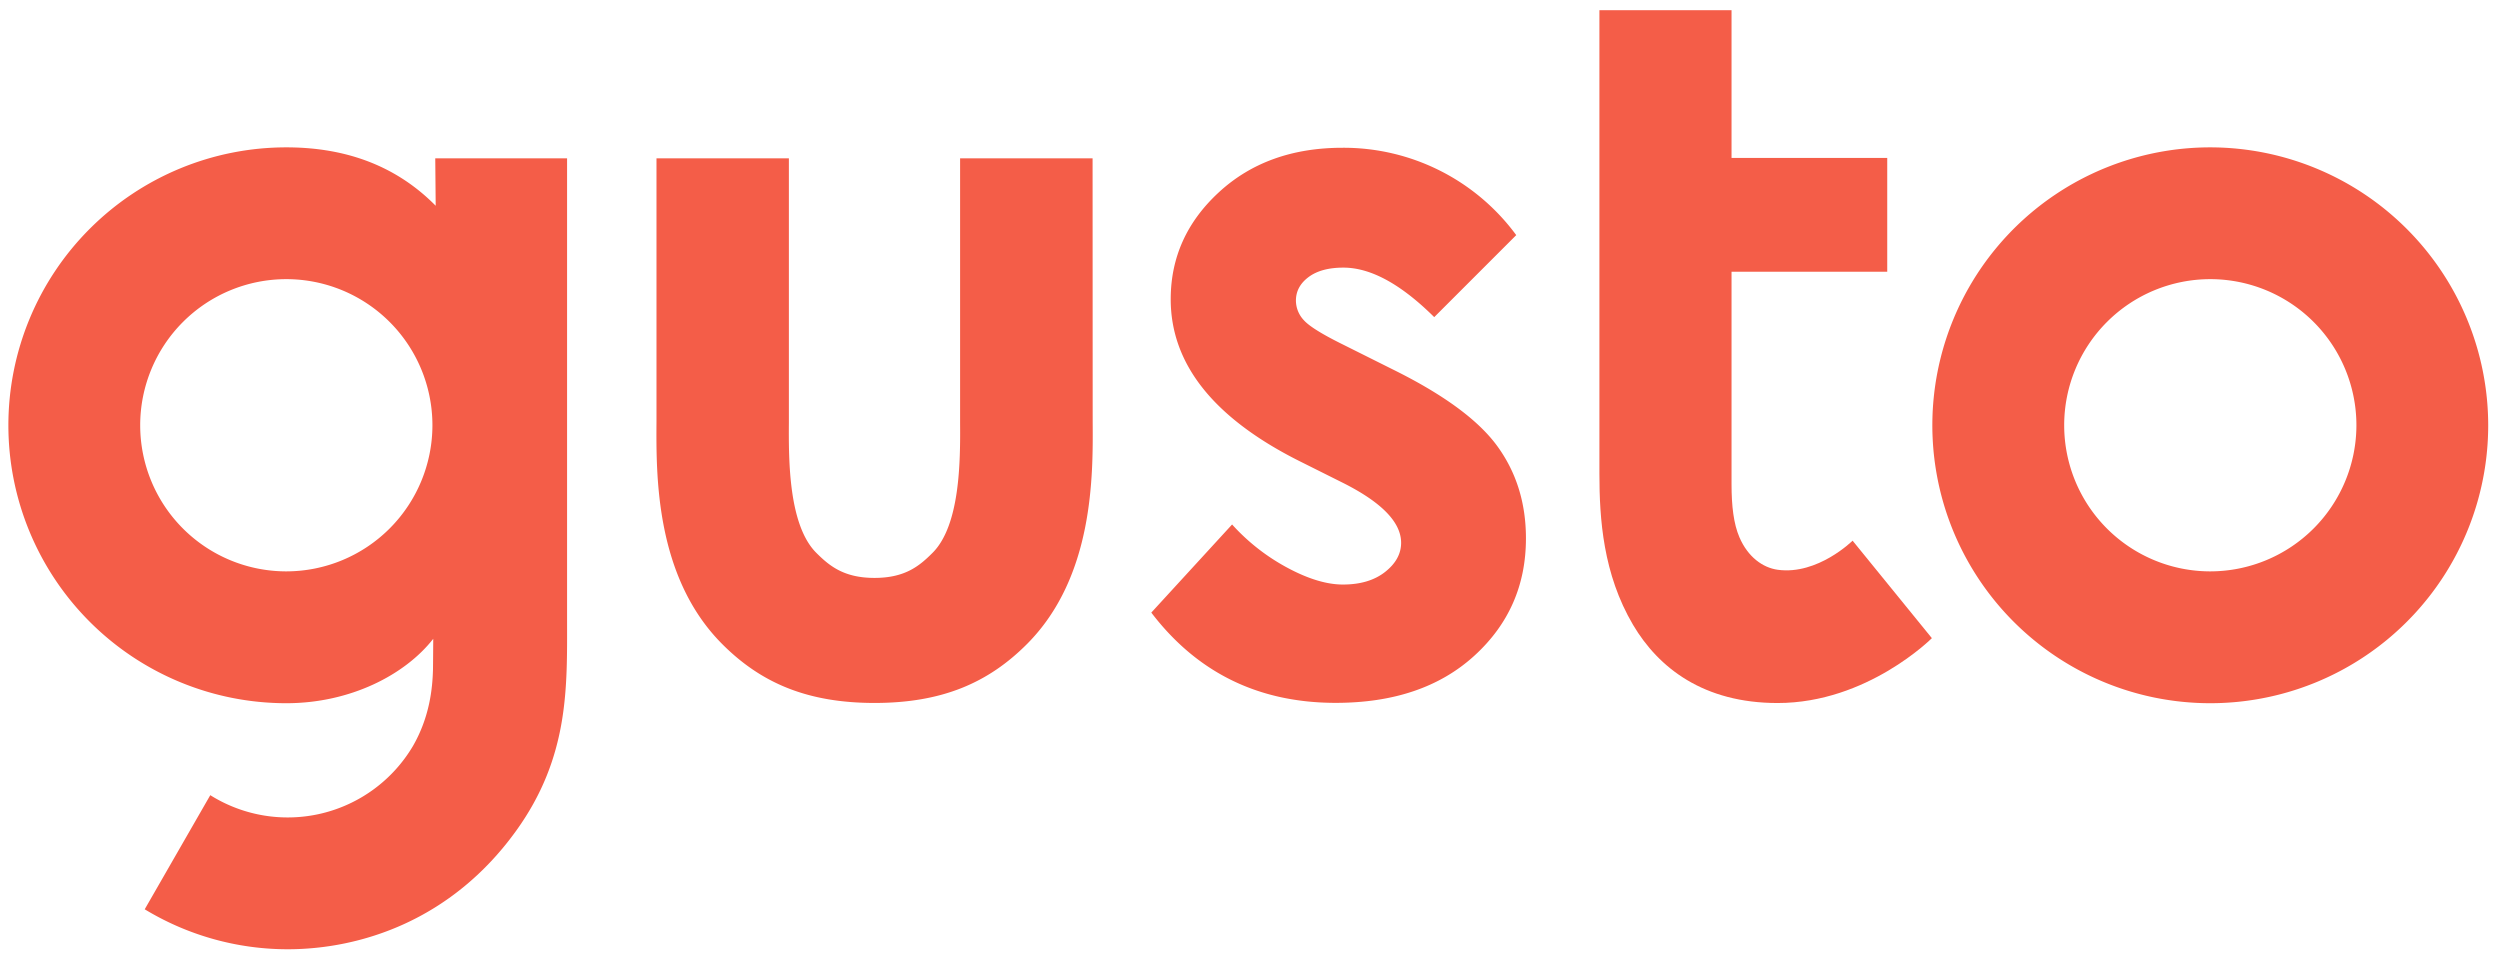 <svg color="#f45d48" class="gusto-svg-logo gusto-svg-logo--guava gusto-login-logo" style="" role="img" xmlns="http://www.w3.org/2000/svg" viewBox="0 0 1040.65 399.35" aria-labelledby="titleText"><title id="titleText">Gusto logo</title><path fill="currentColor" d="M920.06 61.34A115.69 115.69 0 1 0 1035.74 177 115.81 115.81 0 0 0 920.06 61.34zm0 176.5A60.82 60.82 0 1 1 980.88 177a60.89 60.89 0 0 1-60.82 60.84zM579.44 153.62l-20.21-10.1q-13.14-6.47-16.46-10.2a12 12 0 0 1-3.33-8.18c0-3.9 1.74-7.17 5.25-9.8s8.35-3.94 14.54-3.94q17 0 37.78 20.61l34.14-34.14a89.18 89.18 0 0 0-72.32-36.36q-31.32 0-51.41 18.48t-20.1 44.54q0 40.41 53.33 67.28l18.58 9.29q24 12.12 24 24.85 0 6.87-6.66 12.12T559 243.32q-10.11 0-23.13-7a85.18 85.18 0 0 1-23-18L479.24 255q28.67 37.57 76.76 37.57 36.16 0 57.68-19.59t21.51-48.89q0-22-11.92-38.38t-43.83-32.09zM236.05 65.92h-54.87l.18 19.73c-17.77-18-39.66-24.31-62.18-24.31a115.69 115.69 0 0 0 0 231.38c26.63 0 49.42-11.8 61.16-26.81 0 .91-.08 11.82-.11 13-.22 7.46-1.3 19.41-8.33 31.62A60.6 60.6 0 0 1 87.53 331l-27.29 47.5a114.77 114.77 0 0 0 59.46 16.64c30.36 0 68.22-12 95.07-49.21 22.33-30.92 21.28-60.13 21.28-88.41zM119.18 237.84A60.82 60.82 0 1 1 180 177a60.88 60.88 0 0 1-60.82 60.84zM454.8 65.92h-55.15v110c.11 15.58.09 42.57-11.4 54.14-5.51 5.54-11.51 10.5-24.24 10.5s-18.78-5-24.28-10.5c-11.49-11.57-11.46-38.56-11.35-54.14v-110h-55.11v109.61c-.15 22.57-.43 64.6 27.24 92.45 16.24 16.34 35.58 24.63 63.54 24.63s47.31-8.29 63.55-24.63c27.67-27.85 27.39-69.88 27.24-92.45z"></path><path fill="currentColor" d="M740.05 237.18c-6.29-.85-12.48-5.34-16-13.54-2.41-5.62-3.28-13-3.28-22.09V113.1h64.81V65.75h-64.81V4.25h-55v192.84c0 18.91 1.52 41.83 14 63 10.65 18 29.41 32.55 60.2 32.55 37.33 0 64.19-27 64.19-27l-33-40.58s-14.49 14.37-31.11 12.12z"></path></svg>